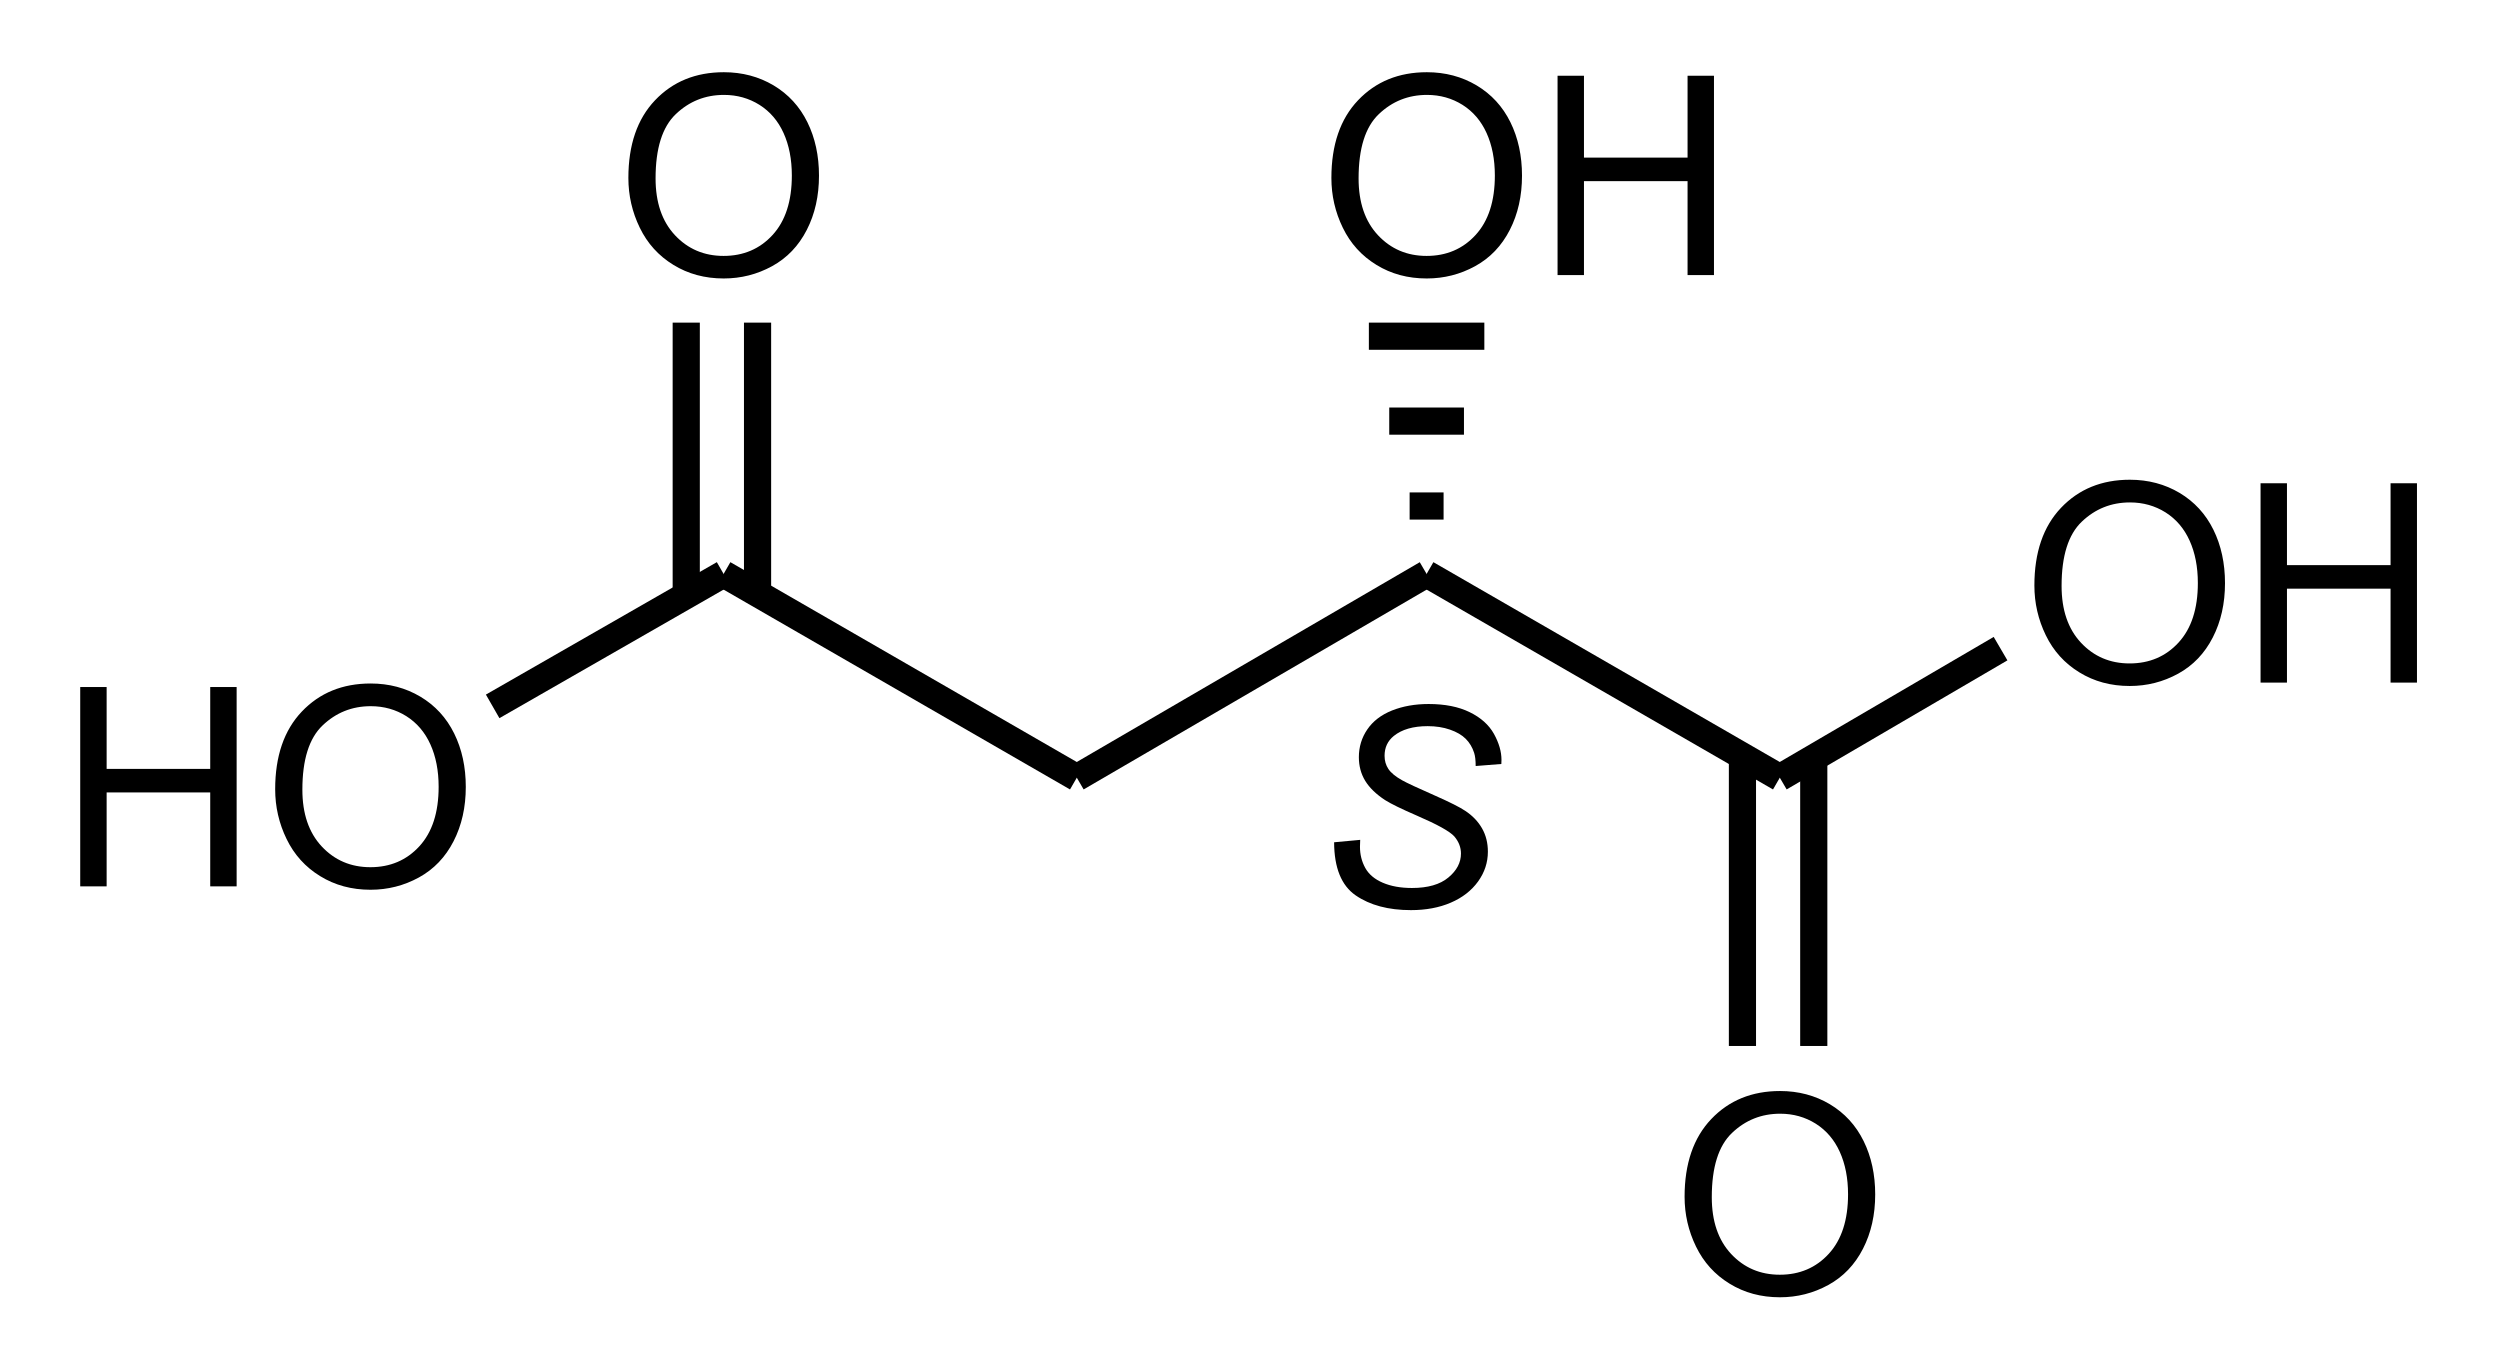 <?xml version="1.0" encoding="UTF-8"?>
<!DOCTYPE svg PUBLIC "-//W3C//DTD SVG 1.1//EN" "http://www.w3.org/Graphics/SVG/1.1/DTD/svg11.dtd">
<!-- Creator: CorelDRAW -->
<svg xmlns="http://www.w3.org/2000/svg" xml:space="preserve" width="369px" height="200px" style="shape-rendering:geometricPrecision; text-rendering:geometricPrecision; image-rendering:optimizeQuality; fill-rule:evenodd; clip-rule:evenodd"
viewBox="0 0 1946.33 1055.1"
 xmlns:xlink="http://www.w3.org/1999/xlink">
 <defs>
  <style type="text/css">
   <![CDATA[
    .str0 {stroke:black;stroke-width:21.155}
    .fil0 {fill:none}
    .fil1 {fill:black;fill-rule:nonzero}
   ]]>
  </style>
   <clipPath id="id0">
    <rect x="-10.203" y="-10.203" width="1966.74" height="1075.5"/>
   </clipPath>
 </defs>
 <g id="レイヤ_x0020_1">
  <g style="clip-path:url(#id0)">
   <line class="fil0 str0" x1="563.272" y1="446.9" x2="838.299" y2= "605.559" />
   <line id="1" class="fil0 str0" x1="838.299" y1="605.559" x2="1110.68" y2= "446.9" />
   <line id="12" class="fil0 str0" x1="1110.68" y1="446.9" x2="1385.7" y2= "605.559" />
   <path id="123" class="fil1" d="M1583.94 455.914c0,-25.768 6.903,-45.934 20.744,-60.498 13.841,-14.564 31.694,-21.864 53.595,-21.864 14.31,0 27.249,3.433 38.739,10.264 11.493,6.866 20.276,16.407 26.312,28.66 6.033,12.213 9.035,26.127 9.035,41.631 0,15.759 -3.147,29.852 -9.506,42.247 -6.36,12.433 -15.36,21.829 -26.994,28.226 -11.675,6.397 -24.215,9.576 -37.695,9.576 -14.637,0 -27.683,-3.505 -39.175,-10.588 -11.528,-7.048 -20.238,-16.696 -26.164,-28.912 -5.926,-12.178 -8.89,-25.117 -8.89,-38.742zm21.178 0.324c0,18.72 5.023,33.429 15.07,44.199 10.082,10.77 22.694,16.155 37.874,16.155 15.467,0 28.189,-5.42 38.16,-16.299 9.975,-10.877 14.998,-26.309 14.998,-46.293 0,-12.612 -2.166,-23.637 -6.432,-33.068 -4.263,-9.434 -10.515,-16.733 -18.72,-21.936 -8.239,-5.168 -17.456,-7.771 -27.683,-7.771 -14.564,0 -27.069,4.986 -37.55,14.998 -10.478,9.975 -15.718,26.67 -15.718,50.015z"/>
   <polygon id="1234" class="fil1" points="1760.05,531.518 1760.05,376.299 1780.61,376.299 1780.61,440.049 1861.28,440.049 1861.28,376.299 1881.84,376.299 1881.84,531.518 1861.28,531.518 1861.28,458.372 1780.61,458.372 1780.61,531.518 "/>
   <line id="12345" class="fil0 str0" x1="1385.7" y1="605.559" x2="1557.59" y2= "505.073" />
   <path id="123456" class="fil1" d="M1311.56 931.899c0,-25.768 6.903,-45.934 20.744,-60.498 13.841,-14.564 31.694,-21.864 53.595,-21.864 14.31,0 27.249,3.433 38.739,10.264 11.493,6.866 20.276,16.407 26.312,28.66 6.033,12.213 9.035,26.127 9.035,41.631 0,15.759 -3.147,29.852 -9.506,42.247 -6.36,12.433 -15.36,21.829 -26.994,28.226 -11.675,6.397 -24.215,9.576 -37.695,9.576 -14.637,0 -27.683,-3.505 -39.175,-10.588 -11.528,-7.048 -20.238,-16.696 -26.164,-28.912 -5.926,-12.178 -8.89,-25.117 -8.89,-38.742zm21.178 0.324c0,18.72 5.023,33.429 15.07,44.199 10.082,10.77 22.694,16.155 37.874,16.155 15.467,0 28.189,-5.42 38.16,-16.299 9.975,-10.877 14.998,-26.309 14.998,-46.293 0,-12.612 -2.166,-23.637 -6.432,-33.068 -4.263,-9.434 -10.515,-16.733 -18.72,-21.936 -8.239,-5.168 -17.456,-7.771 -27.683,-7.771 -14.564,0 -27.069,4.986 -37.55,14.998 -10.478,9.975 -15.718,26.67 -15.718,50.015z"/>
   <line id="1234567" class="fil0 str0" x1="1412.15" y1="589.694" x2="1412.15" y2= "814.462" />
   <line id="12345678" class="fil0 str0" x1="1356.61" y1="589.694" x2="1356.61" y2= "814.462" />
   <polygon id="123456789" class="fil1" points="62.303,690.18 62.303,534.962 82.865,534.962 82.865,598.711 163.53,598.711 163.53,534.962 184.092,534.962 184.092,690.18 163.53,690.18 163.53,617.035 82.865,617.035 82.865,690.18 "/>
   <path id="12345678910" class="fil1" d="M214.106 614.577c0,-25.768 6.903,-45.934 20.744,-60.498 13.841,-14.564 31.694,-21.864 53.595,-21.864 14.31,0 27.249,3.433 38.739,10.264 11.493,6.866 20.276,16.407 26.312,28.66 6.033,12.213 9.035,26.127 9.035,41.631 0,15.759 -3.147,29.852 -9.506,42.247 -6.36,12.433 -15.36,21.829 -26.994,28.226 -11.675,6.397 -24.215,9.576 -37.695,9.576 -14.637,0 -27.683,-3.505 -39.175,-10.588 -11.528,-7.048 -20.238,-16.696 -26.164,-28.912 -5.926,-12.178 -8.89,-25.117 -8.89,-38.742zm21.178 0.324c0,18.72 5.023,33.429 15.07,44.199 10.082,10.77 22.694,16.155 37.874,16.155 15.467,0 28.189,-5.42 38.16,-16.299 9.975,-10.877 14.998,-26.309 14.998,-46.293 0,-12.612 -2.166,-23.637 -6.432,-33.068 -4.263,-9.434 -10.515,-16.733 -18.72,-21.936 -8.239,-5.168 -17.456,-7.771 -27.683,-7.771 -14.564,0 -27.069,4.986 -37.55,14.998 -10.478,9.975 -15.718,26.67 -15.718,50.015z"/>
   <line id="1234567891011" class="fil0 str0" x1="563.272" y1="446.9" x2="383.449" y2= "550.03" />
   <path id="123456789101112" class="fil1" d="M489.129 138.592c0,-25.768 6.903,-45.934 20.744,-60.498 13.841,-14.564 31.694,-21.864 53.595,-21.864 14.31,0 27.249,3.433 38.739,10.264 11.493,6.866 20.276,16.407 26.312,28.66 6.033,12.213 9.035,26.127 9.035,41.631 0,15.759 -3.147,29.852 -9.506,42.247 -6.36,12.433 -15.36,21.829 -26.994,28.226 -11.675,6.397 -24.215,9.576 -37.695,9.576 -14.637,0 -27.683,-3.505 -39.175,-10.588 -11.528,-7.048 -20.238,-16.696 -26.164,-28.912 -5.926,-12.178 -8.89,-25.117 -8.89,-38.742zm21.178 0.324c0,18.72 5.023,33.429 15.07,44.199 10.082,10.77 22.694,16.155 37.874,16.155 15.467,0 28.189,-5.42 38.16,-16.299 9.975,-10.877 14.998,-26.309 14.998,-46.293 0,-12.612 -2.166,-23.637 -6.432,-33.068 -4.263,-9.434 -10.515,-16.733 -18.72,-21.936 -8.239,-5.168 -17.456,-7.771 -27.683,-7.771 -14.564,0 -27.069,4.986 -37.55,14.998 -10.478,9.975 -15.718,26.67 -15.718,50.015z"/>
   <line id="12345678910111213" class="fil0 str0" x1="534.184" y1="462.765" x2="534.184" y2= "251.216" />
   <line id="1234567891011121314" class="fil0 str0" x1="589.717" y1="462.765" x2="589.717" y2= "251.216" />
   <path id="123456789101112131415" class="fil1" d="M1036.54 138.592c0,-25.768 6.903,-45.934 20.744,-60.498 13.841,-14.564 31.694,-21.864 53.595,-21.864 14.31,0 27.249,3.433 38.739,10.264 11.493,6.866 20.276,16.407 26.312,28.66 6.033,12.213 9.035,26.127 9.035,41.631 0,15.759 -3.147,29.852 -9.506,42.247 -6.36,12.433 -15.36,21.829 -26.994,28.226 -11.675,6.397 -24.215,9.576 -37.695,9.576 -14.637,0 -27.683,-3.505 -39.175,-10.588 -11.528,-7.048 -20.238,-16.696 -26.164,-28.912 -5.926,-12.178 -8.89,-25.117 -8.89,-38.742zm21.178 0.324c0,18.72 5.023,33.429 15.07,44.199 10.082,10.77 22.694,16.155 37.874,16.155 15.467,0 28.189,-5.42 38.16,-16.299 9.975,-10.877 14.998,-26.309 14.998,-46.293 0,-12.612 -2.166,-23.637 -6.432,-33.068 -4.263,-9.434 -10.515,-16.733 -18.72,-21.936 -8.239,-5.168 -17.456,-7.771 -27.683,-7.771 -14.564,0 -27.069,4.986 -37.55,14.998 -10.478,9.975 -15.718,26.67 -15.718,50.015z"/>
   <polygon id="12345678910111213141516" class="fil1" points="1212.65,214.195 1212.65,58.977 1233.21,58.977 1233.21,122.726 1313.88,122.726 1313.88,58.977 1334.44,58.977 1334.44,214.195 1313.88,214.195 1313.88,141.05 1233.21,141.05 1233.21,214.195 "/>
   <line id="1234567891011121314151617" class="fil0 str0" x1="1065.72" y1="261.792" x2="1155.64" y2= "261.792" />
   <line id="123456789101112131415161718" class="fil0 str0" x1="1081.59" y1="327.901" x2="1139.77" y2= "327.901" />
   <line id="12345678910111213141516171819" class="fil0 str0" x1="1097.46" y1="394.01" x2="1123.9" y2= "394.01" />
   <path id="1234567891011121314151617181920" class="fil1" d="M1038.66 655.849l20.311 -1.88 -0.179 5.385c0,5.998 1.374,11.493 4.118,16.479 2.747,4.951 7.302,8.818 13.662,11.528 6.325,2.713 13.876,4.086 22.659,4.086 12.395,0 21.901,-2.713 28.405,-8.17 6.542,-5.42 9.792,-11.635 9.792,-18.648 0,-4.841 -1.732,-9.286 -5.168,-13.335 -3.54,-3.939 -13.191,-9.286 -28.909,-16.08 -12.216,-5.278 -20.528,-9.361 -24.973,-12.181 -7.013,-4.59 -12.144,-9.576 -15.47,-14.96 -3.323,-5.423 -4.986,-11.565 -4.986,-18.503 0,-7.95 2.204,-15.18 6.576,-21.575 4.373,-6.435 10.77,-11.348 19.192,-14.746 8.456,-3.361 17.959,-5.058 28.55,-5.058 12.647,0 23.31,2.097 31.983,6.36 8.673,4.228 14.96,9.868 18.899,16.913 3.904,7.085 5.856,13.807 5.856,20.238 0,0.651 -0.038,1.698 -0.11,3.181l-19.984 1.591c0,-4.373 -0.399,-7.808 -1.194,-10.264 -1.408,-4.338 -3.577,-7.95 -6.539,-10.915 -2.964,-2.964 -7.048,-5.35 -12.254,-7.155 -5.168,-1.808 -10.987,-2.713 -17.381,-2.713 -11.314,0 -20.094,2.568 -26.384,7.626 -4.807,3.904 -7.19,9.035 -7.19,15.467 0,3.832 0.975,7.23 2.961,10.229 1.99,2.999 5.53,5.926 10.698,8.818 3.65,2.059 12.361,6.108 26.13,12.178 11.166,4.951 18.865,8.818 23.093,11.672 5.637,3.725 9.975,8.277 13.011,13.59 3.034,5.313 4.552,11.383 4.552,18.142 0,8.422 -2.531,16.155 -7.661,23.275 -5.13,7.083 -12.178,12.575 -21.213,16.441 -9.035,3.904 -19.408,5.819 -31.043,5.819 -17.566,0 -31.914,-3.829 -43.042,-11.493 -11.097,-7.661 -16.699,-21.43 -16.771,-41.342z"/>
  </g>
  <g>
   <polygon class="fil0" points="0,0 1946.33,0 1946.33,1055.1 0,1055.1 "/>
  </g>
 </g>
</svg>
